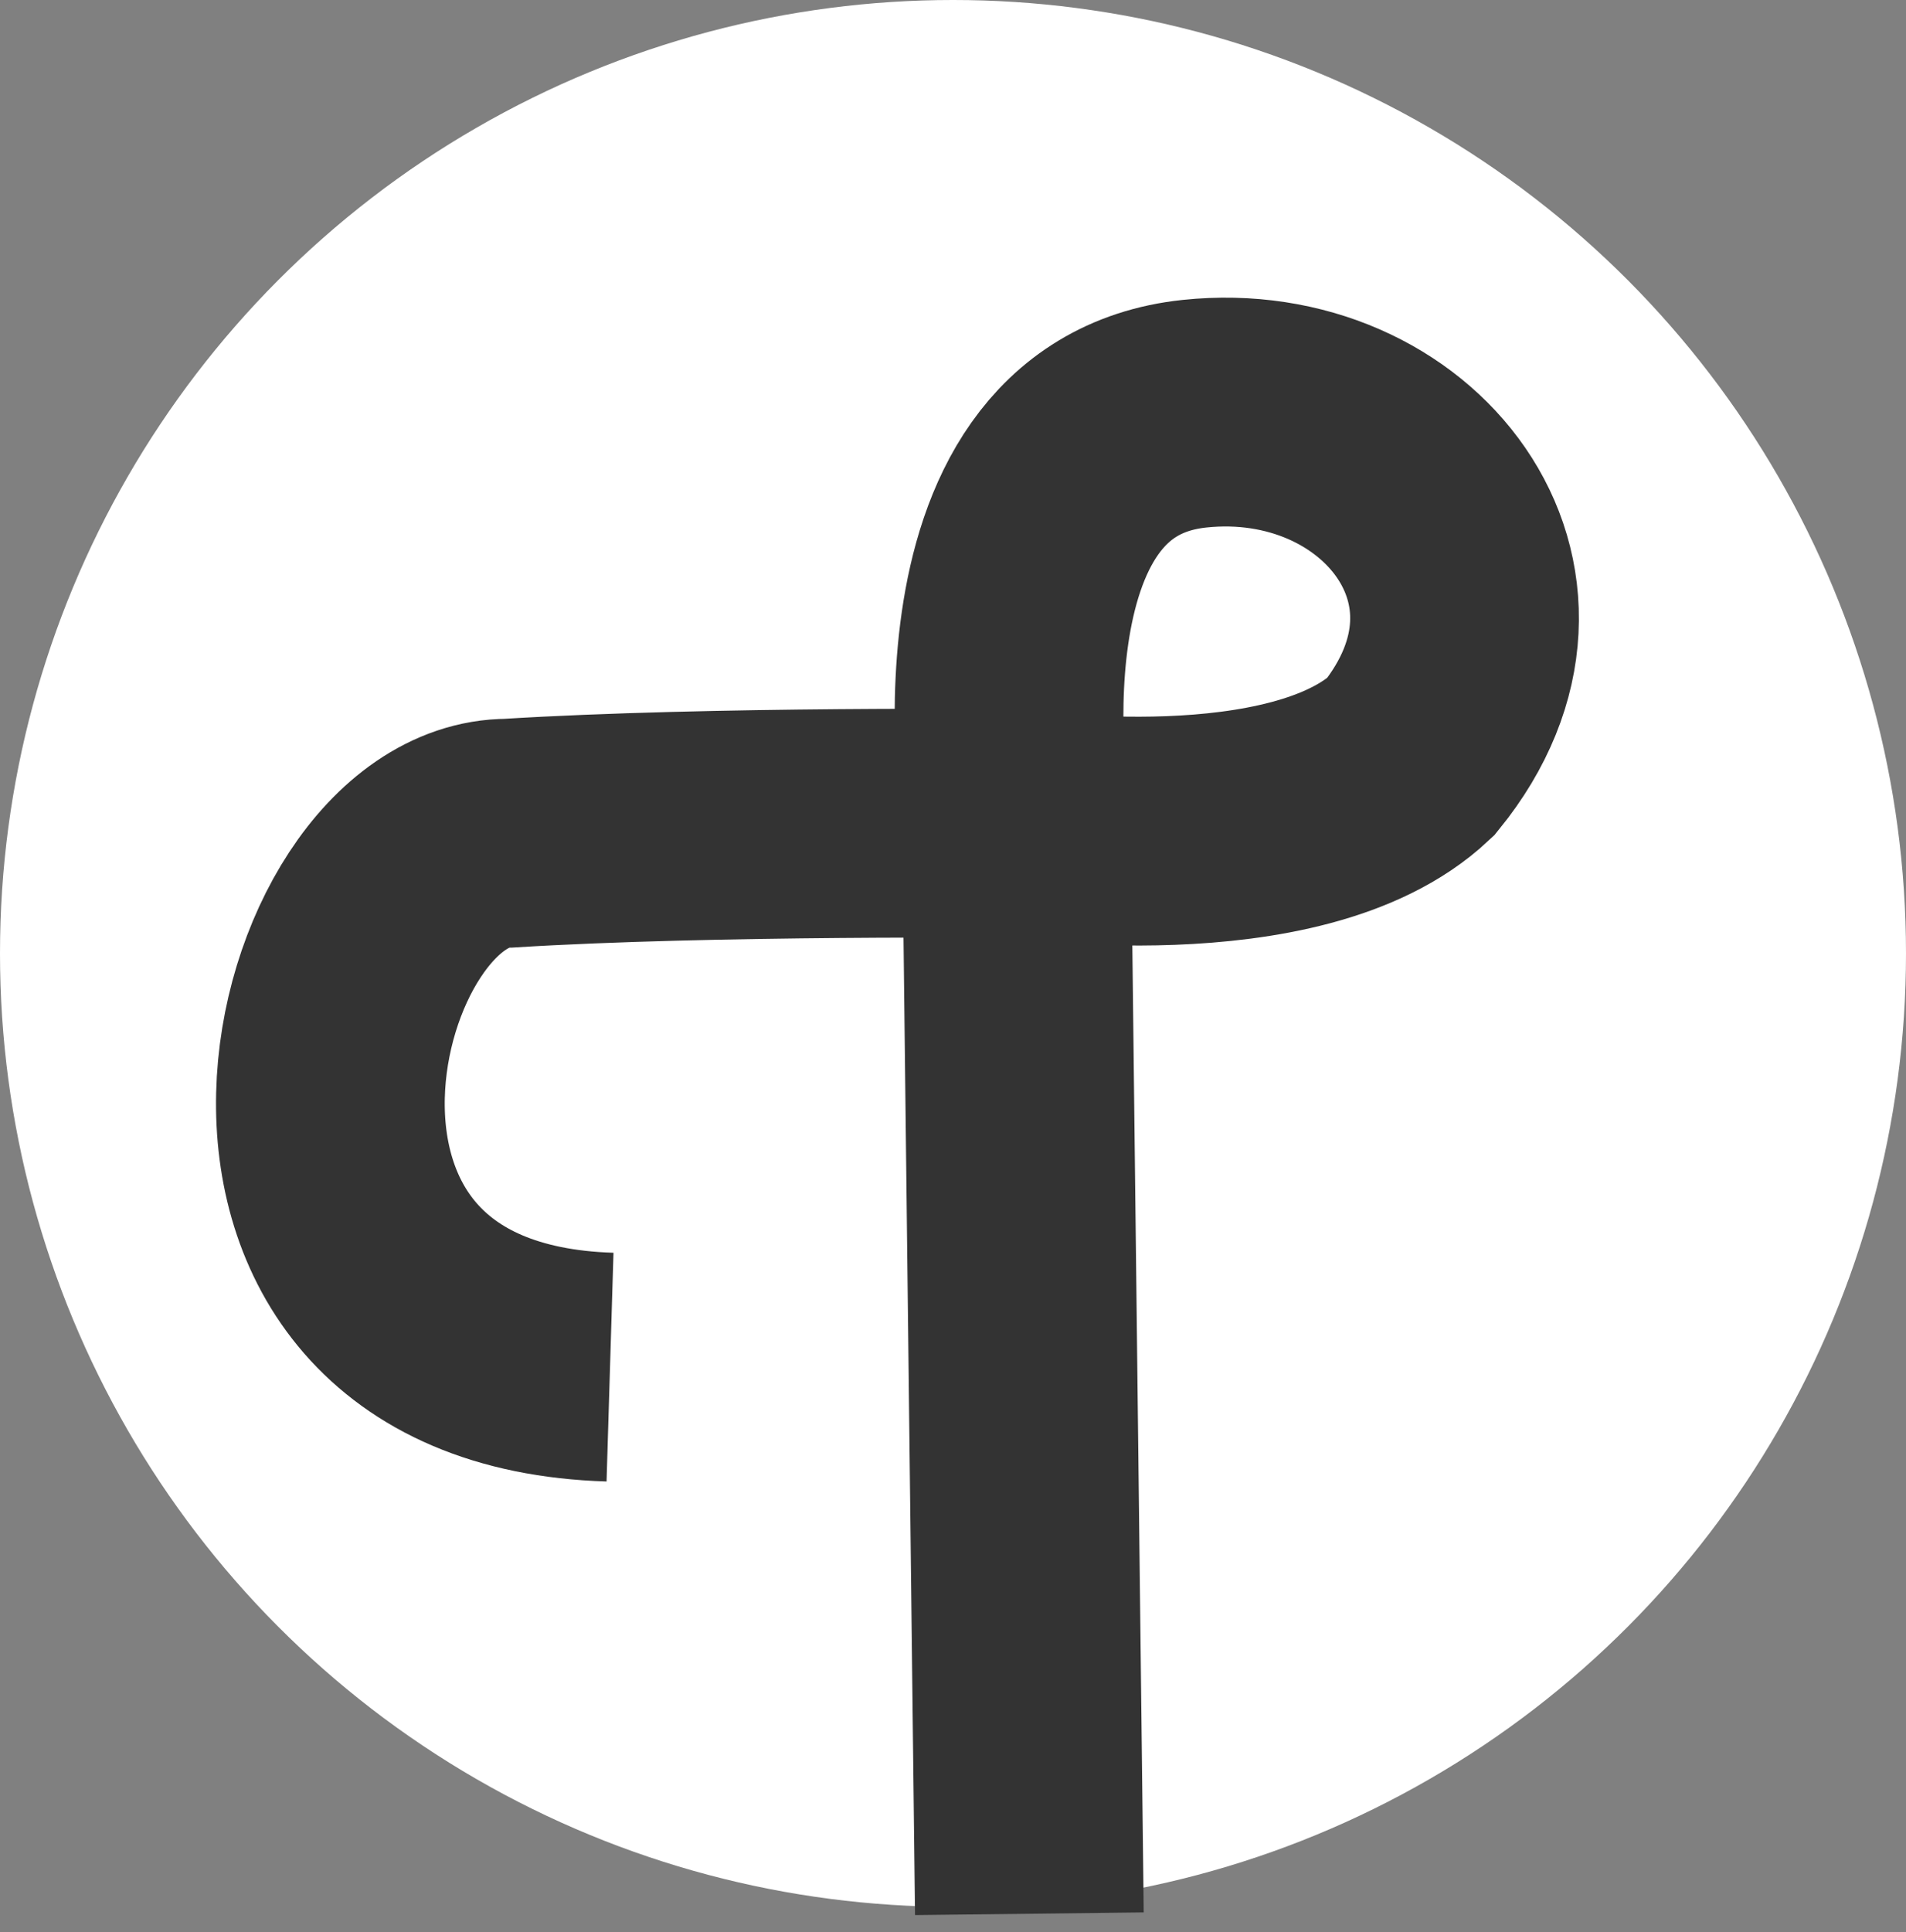 <svg width="75" height="76" viewBox="0 0 75 76" fill="none" xmlns="http://www.w3.org/2000/svg">
<rect x="0" y="0" width="75" height="76" fill="#808080" stroke="none"/>
<circle cx="37.5" cy="37.5" r="37.5" fill="white"/>
<path d="M40.505 75.272L40 32.389M40 32.389C40 32.389 37.504 17.272 47.005 16.272C55 15.43 61 23 55.505 29.772C51 34 40 32.389 40 32.389ZM40 32.389C40 32.389 28.004 32.272 20.004 32.772C12.504 32.772 7.504 53.272 24.004 53.772" stroke="#333333" stroke-width="9"/>
</svg>
